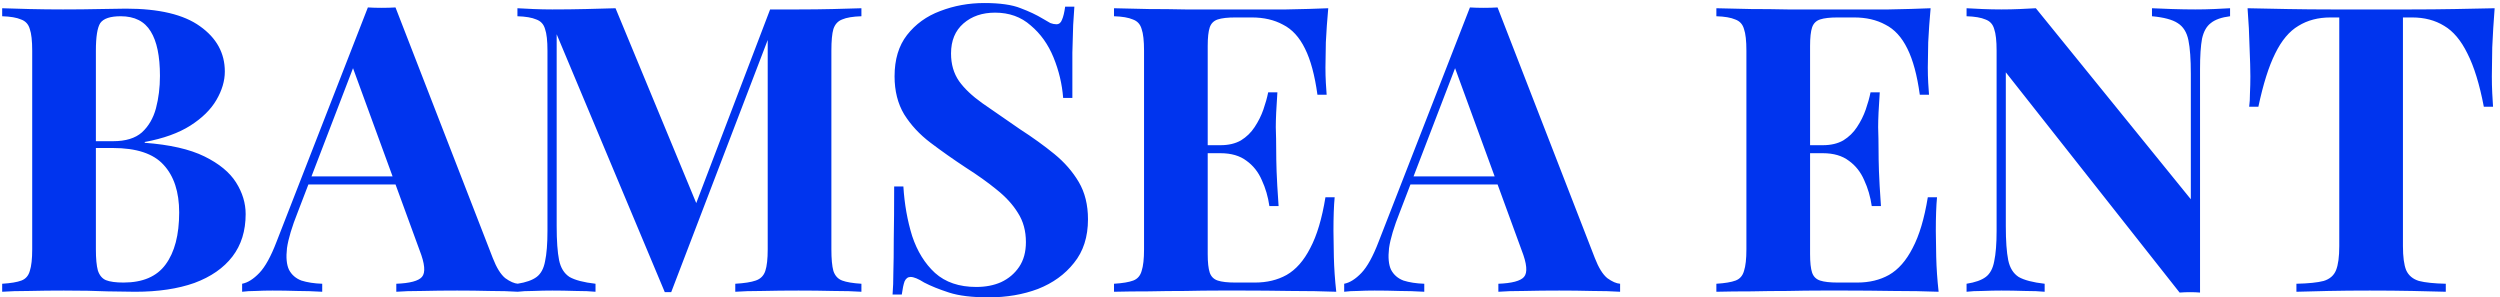 <?xml version="1.0" encoding="UTF-8"?>
<svg xmlns="http://www.w3.org/2000/svg" width="437" height="52" viewBox="0 0 437 52" fill="none">
  <path d="M0.38 1.44C1.593 1.487 3.18 1.533 5.14 1.58C7.1 1.627 9.06 1.65 11.02 1.65C13.26 1.65 15.43 1.627 17.53 1.58C19.63 1.533 21.123 1.51 22.01 1.51C27.797 1.51 32.113 2.537 34.96 4.59C37.853 6.643 39.3 9.28 39.3 12.5C39.3 14.133 38.81 15.79 37.83 17.47C36.85 19.15 35.333 20.643 33.28 21.95C31.227 23.257 28.567 24.213 25.3 24.82V24.96C29.687 25.287 33.163 26.08 35.73 27.34C38.297 28.6 40.14 30.117 41.26 31.89C42.38 33.663 42.94 35.507 42.94 37.42C42.94 40.36 42.17 42.833 40.63 44.84C39.09 46.847 36.873 48.387 33.98 49.46C31.087 50.487 27.633 51 23.62 51C22.5 51 20.89 50.977 18.79 50.93C16.69 50.837 14.147 50.79 11.16 50.79C9.107 50.79 7.1 50.813 5.14 50.86C3.18 50.86 1.593 50.907 0.38 51V49.6C1.873 49.507 2.993 49.32 3.74 49.04C4.487 48.76 4.977 48.2 5.21 47.36C5.49 46.52 5.63 45.26 5.63 43.58V8.86C5.63 7.133 5.49 5.873 5.21 5.08C4.977 4.24 4.463 3.68 3.67 3.4C2.923 3.073 1.827 2.887 0.38 2.84V1.44ZM21.1 2.84C19.28 2.84 18.09 3.237 17.53 4.03C17.017 4.823 16.76 6.433 16.76 8.86V43.58C16.76 45.213 16.877 46.45 17.11 47.29C17.39 48.13 17.857 48.69 18.51 48.97C19.21 49.25 20.237 49.39 21.59 49.39C24.95 49.39 27.4 48.34 28.94 46.24C30.527 44.093 31.32 41.06 31.32 37.14C31.32 33.547 30.41 30.77 28.59 28.81C26.817 26.85 23.853 25.87 19.7 25.87H13.75C13.75 25.87 13.75 25.683 13.75 25.31C13.75 24.89 13.75 24.68 13.75 24.68H19.77C21.963 24.68 23.643 24.167 24.81 23.14C25.977 22.067 26.793 20.667 27.26 18.94C27.727 17.167 27.96 15.277 27.96 13.27C27.96 9.817 27.423 7.227 26.35 5.5C25.277 3.727 23.527 2.84 21.1 2.84ZM69.134 1.3L86.144 45.12C86.798 46.8 87.521 47.967 88.314 48.62C89.154 49.227 89.901 49.553 90.554 49.6V51C89.154 50.907 87.498 50.86 85.584 50.86C83.718 50.813 81.828 50.79 79.914 50.79C77.768 50.79 75.738 50.813 73.824 50.86C71.911 50.86 70.394 50.907 69.274 51V49.6C71.654 49.507 73.148 49.11 73.754 48.41C74.408 47.663 74.268 46.1 73.334 43.72L61.434 11.17L62.694 9.35L52.054 37.07C51.028 39.637 50.398 41.737 50.164 43.37C49.978 45.003 50.094 46.263 50.514 47.15C50.981 48.037 51.704 48.667 52.684 49.04C53.711 49.367 54.924 49.553 56.324 49.6V51C54.784 50.907 53.314 50.86 51.914 50.86C50.514 50.813 49.091 50.79 47.644 50.79C46.618 50.79 45.638 50.813 44.704 50.86C43.818 50.86 43.024 50.907 42.324 51V49.6C43.304 49.413 44.308 48.783 45.334 47.71C46.361 46.637 47.364 44.817 48.344 42.25L64.304 1.3C65.051 1.347 65.844 1.37 66.684 1.37C67.571 1.37 68.388 1.347 69.134 1.3ZM74.034 30.84V32.24H53.174L53.874 30.84H74.034ZM150.576 1.44V2.84C149.083 2.887 147.963 3.073 147.216 3.4C146.47 3.68 145.956 4.24 145.676 5.08C145.443 5.873 145.326 7.133 145.326 8.86V43.58C145.326 45.26 145.443 46.52 145.676 47.36C145.956 48.2 146.47 48.76 147.216 49.04C147.963 49.32 149.083 49.507 150.576 49.6V51C149.27 50.907 147.613 50.86 145.606 50.86C143.646 50.813 141.64 50.79 139.586 50.79C137.346 50.79 135.246 50.813 133.286 50.86C131.326 50.86 129.74 50.907 128.526 51V49.6C130.113 49.507 131.303 49.32 132.096 49.04C132.936 48.76 133.496 48.2 133.776 47.36C134.056 46.52 134.196 45.26 134.196 43.58V5.71H134.686L117.326 51.07H116.206L97.306 5.99V39.52C97.306 42.087 97.447 44.07 97.727 45.47C98.007 46.823 98.613 47.803 99.546 48.41C100.526 48.97 102.043 49.367 104.096 49.6V51C103.21 50.907 102.043 50.86 100.596 50.86C99.15 50.813 97.796 50.79 96.537 50.79C95.463 50.79 94.367 50.813 93.246 50.86C92.126 50.86 91.193 50.907 90.447 51V49.6C91.94 49.367 93.06 48.97 93.806 48.41C94.553 47.85 95.043 46.94 95.276 45.68C95.556 44.373 95.697 42.6 95.697 40.36V8.86C95.697 7.133 95.556 5.873 95.276 5.08C95.043 4.24 94.53 3.68 93.737 3.4C92.99 3.073 91.893 2.887 90.447 2.84V1.44C91.193 1.487 92.126 1.533 93.246 1.58C94.367 1.627 95.463 1.65 96.537 1.65C98.543 1.65 100.503 1.627 102.416 1.58C104.376 1.533 106.103 1.487 107.596 1.44L122.296 36.93L120.546 38.54L134.616 1.65C135.41 1.65 136.226 1.65 137.066 1.65C137.906 1.65 138.746 1.65 139.586 1.65C141.64 1.65 143.646 1.627 145.606 1.58C147.613 1.533 149.27 1.487 150.576 1.44ZM172.05 0.53C174.803 0.53 176.926 0.833 178.42 1.44C179.913 2 181.196 2.607 182.27 3.26C182.83 3.587 183.273 3.843 183.6 4.03C183.973 4.17 184.323 4.24 184.65 4.24C185.116 4.24 185.443 3.983 185.63 3.47C185.863 2.957 186.05 2.187 186.19 1.16H187.8C187.753 2.047 187.683 3.12 187.59 4.38C187.543 5.593 187.496 7.203 187.45 9.21C187.45 11.217 187.45 13.853 187.45 17.12H185.84C185.653 14.693 185.093 12.337 184.16 10.05C183.226 7.763 181.896 5.897 180.17 4.45C178.49 2.957 176.413 2.21 173.94 2.21C171.7 2.21 169.856 2.84 168.41 4.1C166.963 5.36 166.24 7.11 166.24 9.35C166.24 11.217 166.706 12.827 167.64 14.18C168.573 15.487 169.926 16.77 171.7 18.03C173.52 19.29 175.713 20.807 178.28 22.58C180.52 24.027 182.526 25.473 184.3 26.92C186.073 28.367 187.496 30 188.57 31.82C189.643 33.64 190.18 35.81 190.18 38.33C190.18 41.41 189.363 43.953 187.73 45.96C186.143 47.967 184.043 49.483 181.43 50.51C178.816 51.49 175.946 51.98 172.82 51.98C169.926 51.98 167.616 51.7 165.89 51.14C164.163 50.58 162.716 49.997 161.55 49.39C160.523 48.737 159.73 48.41 159.17 48.41C158.703 48.41 158.353 48.667 158.12 49.18C157.933 49.693 157.77 50.463 157.63 51.49H156.02C156.113 50.37 156.16 49.063 156.16 47.57C156.206 46.077 156.23 44.14 156.23 41.76C156.276 39.333 156.3 36.277 156.3 32.59H157.91C158.096 35.67 158.61 38.563 159.45 41.27C160.336 43.93 161.666 46.077 163.44 47.71C165.26 49.343 167.663 50.16 170.65 50.16C172.283 50.16 173.73 49.88 174.99 49.32C176.296 48.713 177.346 47.827 178.14 46.66C178.933 45.493 179.33 44.047 179.33 42.32C179.33 40.36 178.863 38.657 177.93 37.21C177.043 35.763 175.806 34.41 174.22 33.15C172.68 31.89 170.883 30.607 168.83 29.3C166.636 27.853 164.583 26.407 162.67 24.96C160.756 23.513 159.216 21.857 158.05 19.99C156.93 18.123 156.37 15.907 156.37 13.34C156.37 10.4 157.093 7.997 158.54 6.13C160.033 4.217 161.97 2.817 164.35 1.93C166.776 0.997 169.343 0.53 172.05 0.53ZM232.178 1.44C231.992 3.493 231.852 5.477 231.758 7.39C231.712 9.303 231.688 10.773 231.688 11.8C231.688 12.733 231.712 13.62 231.758 14.46C231.805 15.3 231.852 16 231.898 16.56H230.288C229.822 13.153 229.098 10.47 228.118 8.51C227.138 6.503 225.855 5.103 224.268 4.31C222.728 3.47 220.908 3.05 218.808 3.05H215.938C214.585 3.05 213.558 3.167 212.858 3.4C212.158 3.633 211.692 4.1 211.458 4.8C211.225 5.5 211.108 6.573 211.108 8.02V44.42C211.108 45.867 211.225 46.94 211.458 47.64C211.692 48.34 212.158 48.807 212.858 49.04C213.558 49.273 214.585 49.39 215.938 49.39H219.368C221.468 49.39 223.312 48.947 224.898 48.06C226.532 47.127 227.908 45.563 229.028 43.37C230.195 41.177 231.082 38.213 231.688 34.48H233.298C233.158 35.973 233.088 37.933 233.088 40.36C233.088 41.433 233.112 42.95 233.158 44.91C233.205 46.87 233.345 48.9 233.578 51C231.198 50.907 228.515 50.86 225.528 50.86C222.542 50.813 219.882 50.79 217.548 50.79C216.382 50.79 214.888 50.79 213.068 50.79C211.248 50.79 209.288 50.813 207.188 50.86C205.088 50.86 202.965 50.883 200.818 50.93C198.672 50.93 196.642 50.953 194.728 51V49.6C196.222 49.507 197.342 49.32 198.088 49.04C198.835 48.76 199.325 48.2 199.558 47.36C199.838 46.52 199.978 45.26 199.978 43.58V8.86C199.978 7.133 199.838 5.873 199.558 5.08C199.325 4.24 198.812 3.68 198.018 3.4C197.272 3.073 196.175 2.887 194.728 2.84V1.44C196.642 1.487 198.672 1.533 200.818 1.58C202.965 1.58 205.088 1.603 207.188 1.65C209.288 1.65 211.248 1.65 213.068 1.65C214.888 1.65 216.382 1.65 217.548 1.65C219.695 1.65 222.122 1.65 224.828 1.65C227.582 1.603 230.032 1.533 232.178 1.44ZM221.258 25.38C221.258 25.38 221.258 25.613 221.258 26.08C221.258 26.547 221.258 26.78 221.258 26.78H209.008C209.008 26.78 209.008 26.547 209.008 26.08C209.008 25.613 209.008 25.38 209.008 25.38H221.258ZM223.288 16.14C223.102 18.8 223.008 20.83 223.008 22.23C223.055 23.63 223.078 24.913 223.078 26.08C223.078 27.247 223.102 28.53 223.148 29.93C223.195 31.33 223.312 33.36 223.498 36.02H221.888C221.655 34.387 221.212 32.87 220.558 31.47C219.952 30.07 219.065 28.95 217.898 28.11C216.732 27.223 215.215 26.78 213.348 26.78V25.38C214.748 25.38 215.938 25.1 216.918 24.54C217.898 23.933 218.692 23.163 219.298 22.23C219.952 21.25 220.465 20.223 220.838 19.15C221.212 18.077 221.492 17.073 221.678 16.14H223.288ZM261.774 1.3L278.784 45.12C279.437 46.8 280.16 47.967 280.954 48.62C281.794 49.227 282.54 49.553 283.194 49.6V51C281.794 50.907 280.137 50.86 278.224 50.86C276.357 50.813 274.467 50.79 272.554 50.79C270.407 50.79 268.377 50.813 266.464 50.86C264.55 50.86 263.034 50.907 261.914 51V49.6C264.294 49.507 265.787 49.11 266.394 48.41C267.047 47.663 266.907 46.1 265.974 43.72L254.074 11.17L255.334 9.35L244.694 37.07C243.667 39.637 243.037 41.737 242.804 43.37C242.617 45.003 242.734 46.263 243.154 47.15C243.62 48.037 244.344 48.667 245.324 49.04C246.35 49.367 247.564 49.553 248.964 49.6V51C247.424 50.907 245.954 50.86 244.554 50.86C243.154 50.813 241.73 50.79 240.284 50.79C239.257 50.79 238.277 50.813 237.344 50.86C236.457 50.86 235.664 50.907 234.964 51V49.6C235.944 49.413 236.947 48.783 237.974 47.71C239 46.637 240.004 44.817 240.984 42.25L256.944 1.3C257.69 1.347 258.484 1.37 259.324 1.37C260.21 1.37 261.027 1.347 261.774 1.3ZM266.674 30.84V32.24H245.814L246.514 30.84H266.674ZM337.471 1.44C337.284 3.493 337.144 5.477 337.051 7.39C337.004 9.303 336.981 10.773 336.981 11.8C336.981 12.733 337.004 13.62 337.051 14.46C337.098 15.3 337.144 16 337.191 16.56H335.581C335.114 13.153 334.391 10.47 333.411 8.51C332.431 6.503 331.148 5.103 329.561 4.31C328.021 3.47 326.201 3.05 324.101 3.05H321.231C319.878 3.05 318.851 3.167 318.151 3.4C317.451 3.633 316.984 4.1 316.751 4.8C316.518 5.5 316.401 6.573 316.401 8.02V44.42C316.401 45.867 316.518 46.94 316.751 47.64C316.984 48.34 317.451 48.807 318.151 49.04C318.851 49.273 319.878 49.39 321.231 49.39H324.661C326.761 49.39 328.604 48.947 330.191 48.06C331.824 47.127 333.201 45.563 334.321 43.37C335.488 41.177 336.374 38.213 336.981 34.48H338.591C338.451 35.973 338.381 37.933 338.381 40.36C338.381 41.433 338.404 42.95 338.451 44.91C338.498 46.87 338.638 48.9 338.871 51C336.491 50.907 333.808 50.86 330.821 50.86C327.834 50.813 325.174 50.79 322.841 50.79C321.674 50.79 320.181 50.79 318.361 50.79C316.541 50.79 314.581 50.813 312.481 50.86C310.381 50.86 308.258 50.883 306.111 50.93C303.964 50.93 301.934 50.953 300.021 51V49.6C301.514 49.507 302.634 49.32 303.381 49.04C304.128 48.76 304.618 48.2 304.851 47.36C305.131 46.52 305.271 45.26 305.271 43.58V8.86C305.271 7.133 305.131 5.873 304.851 5.08C304.618 4.24 304.104 3.68 303.311 3.4C302.564 3.073 301.468 2.887 300.021 2.84V1.44C301.934 1.487 303.964 1.533 306.111 1.58C308.258 1.58 310.381 1.603 312.481 1.65C314.581 1.65 316.541 1.65 318.361 1.65C320.181 1.65 321.674 1.65 322.841 1.65C324.988 1.65 327.414 1.65 330.121 1.65C332.874 1.603 335.324 1.533 337.471 1.44ZM326.551 25.38C326.551 25.38 326.551 25.613 326.551 26.08C326.551 26.547 326.551 26.78 326.551 26.78H314.301C314.301 26.78 314.301 26.547 314.301 26.08C314.301 25.613 314.301 25.38 314.301 25.38H326.551ZM328.581 16.14C328.394 18.8 328.301 20.83 328.301 22.23C328.348 23.63 328.371 24.913 328.371 26.08C328.371 27.247 328.394 28.53 328.441 29.93C328.488 31.33 328.604 33.36 328.791 36.02H327.181C326.948 34.387 326.504 32.87 325.851 31.47C325.244 30.07 324.358 28.95 323.191 28.11C322.024 27.223 320.508 26.78 318.641 26.78V25.38C320.041 25.38 321.231 25.1 322.211 24.54C323.191 23.933 323.984 23.163 324.591 22.23C325.244 21.25 325.758 20.223 326.131 19.15C326.504 18.077 326.784 17.073 326.971 16.14H328.581ZM389.816 1.44V2.84C388.323 3.027 387.203 3.423 386.456 4.03C385.71 4.59 385.196 5.5 384.916 6.76C384.683 8.02 384.566 9.793 384.566 12.08V51.14C384.006 51.093 383.423 51.07 382.816 51.07C382.256 51.07 381.65 51.093 380.996 51.14L350.616 12.64V39.52C350.616 42.087 350.756 44.07 351.036 45.47C351.316 46.823 351.923 47.803 352.856 48.41C353.836 48.97 355.353 49.367 357.406 49.6V51C356.52 50.907 355.353 50.86 353.906 50.86C352.46 50.813 351.106 50.79 349.846 50.79C348.773 50.79 347.676 50.813 346.556 50.86C345.436 50.86 344.503 50.907 343.756 51V49.6C345.25 49.367 346.37 48.97 347.116 48.41C347.863 47.85 348.353 46.94 348.586 45.68C348.866 44.373 349.006 42.6 349.006 40.36V8.86C349.006 7.133 348.866 5.873 348.586 5.08C348.353 4.24 347.84 3.68 347.046 3.4C346.3 3.073 345.203 2.887 343.756 2.84V1.44C344.503 1.487 345.436 1.533 346.556 1.58C347.676 1.627 348.773 1.65 349.846 1.65C350.966 1.65 352.04 1.627 353.066 1.58C354.093 1.533 355.026 1.487 355.866 1.44L382.956 34.83V12.92C382.956 10.353 382.816 8.393 382.536 7.04C382.256 5.64 381.626 4.637 380.646 4.03C379.713 3.423 378.22 3.027 376.166 2.84V1.44C377.053 1.487 378.22 1.533 379.666 1.58C381.113 1.627 382.466 1.65 383.726 1.65C384.846 1.65 385.943 1.627 387.016 1.58C388.136 1.533 389.07 1.487 389.816 1.44ZM436.064 1.44C435.877 3.82 435.737 6.107 435.644 8.3C435.597 10.493 435.574 12.173 435.574 13.34C435.574 14.367 435.597 15.347 435.644 16.28C435.691 17.213 435.737 18.007 435.784 18.66H434.174C433.427 14.74 432.471 11.637 431.304 9.35C430.184 7.063 428.831 5.453 427.244 4.52C425.657 3.54 423.791 3.05 421.644 3.05H420.034V43.02C420.034 44.887 420.221 46.287 420.594 47.22C421.014 48.153 421.761 48.783 422.834 49.11C423.907 49.39 425.471 49.553 427.524 49.6V51C426.077 50.953 424.141 50.907 421.714 50.86C419.334 50.813 416.837 50.79 414.224 50.79C411.657 50.79 409.231 50.813 406.944 50.86C404.657 50.907 402.814 50.953 401.414 51V49.6C403.514 49.553 405.101 49.39 406.174 49.11C407.247 48.783 407.971 48.153 408.344 47.22C408.717 46.287 408.904 44.887 408.904 43.02V3.05H407.364C405.217 3.05 403.351 3.54 401.764 4.52C400.177 5.453 398.824 7.063 397.704 9.35C396.584 11.59 395.604 14.693 394.764 18.66H393.154C393.247 18.007 393.294 17.213 393.294 16.28C393.341 15.347 393.364 14.367 393.364 13.34C393.364 12.173 393.317 10.493 393.224 8.3C393.177 6.107 393.061 3.82 392.874 1.44C395.021 1.487 397.354 1.533 399.874 1.58C402.441 1.627 405.007 1.65 407.574 1.65C410.141 1.65 412.451 1.65 414.504 1.65C416.604 1.65 418.914 1.65 421.434 1.65C424.001 1.65 426.567 1.627 429.134 1.58C431.701 1.533 434.011 1.487 436.064 1.44Z" fill="#0034EE"></path>
</svg>
